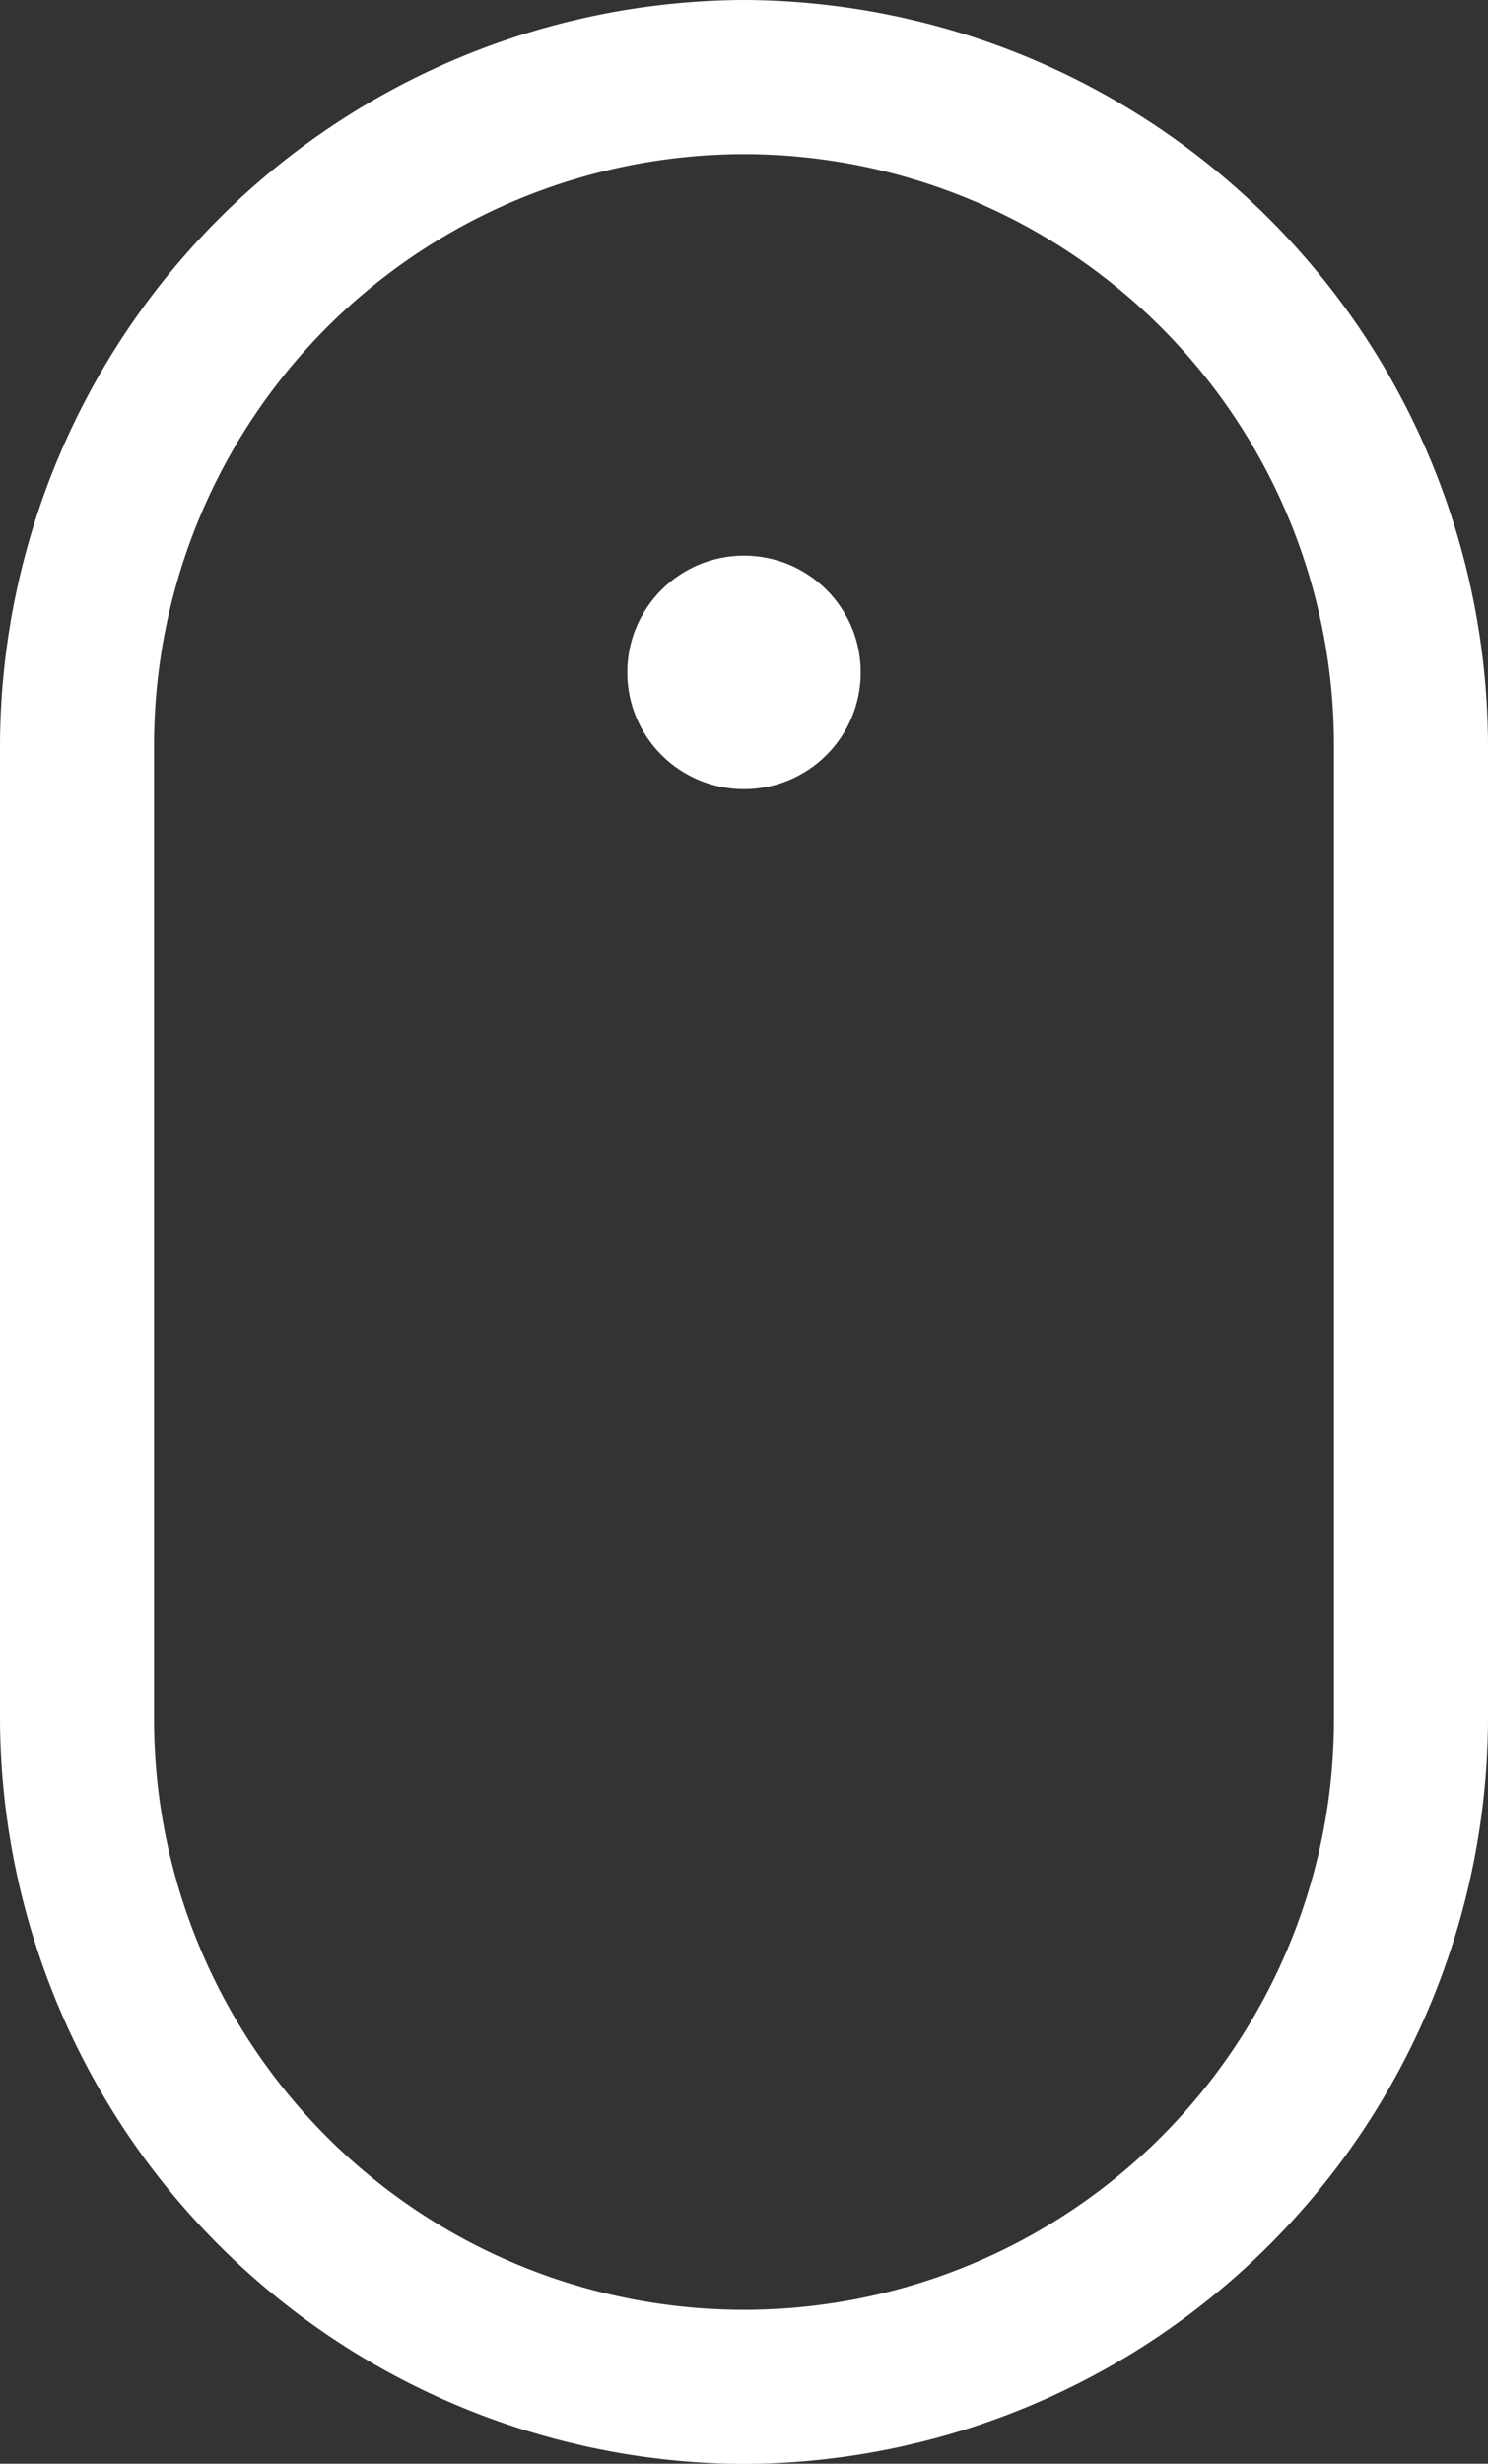 <svg id="Laag_1" data-name="Laag 1" xmlns="http://www.w3.org/2000/svg" viewBox="0 0 63.74 105.49"><rect x="0" y="0" width="63.74" height="105.49" fill="#333333" stroke="none"/><defs><style>.cls-1{fill:#fff}</style></defs><g id="Group_874" data-name="Group 874"><circle id="Ellipse_8" data-name="Ellipse 8" class="cls-1" cx="31.87" cy="28.79" r="5"/><path class="cls-1" d="M100 53.85a25.3 25.3 0 0125.27 25.27v41.76a25.27 25.27 0 01-50.54 0V79.12A25.3 25.3 0 01100 53.85m0-6.6a32 32 0 00-31.87 31.87v41.76A32 32 0 00100 152.75a32 32 0 0031.87-31.87V79.12A32 32 0 00100 47.25z" transform="translate(-68.13 -47.25)"/></g></svg>
